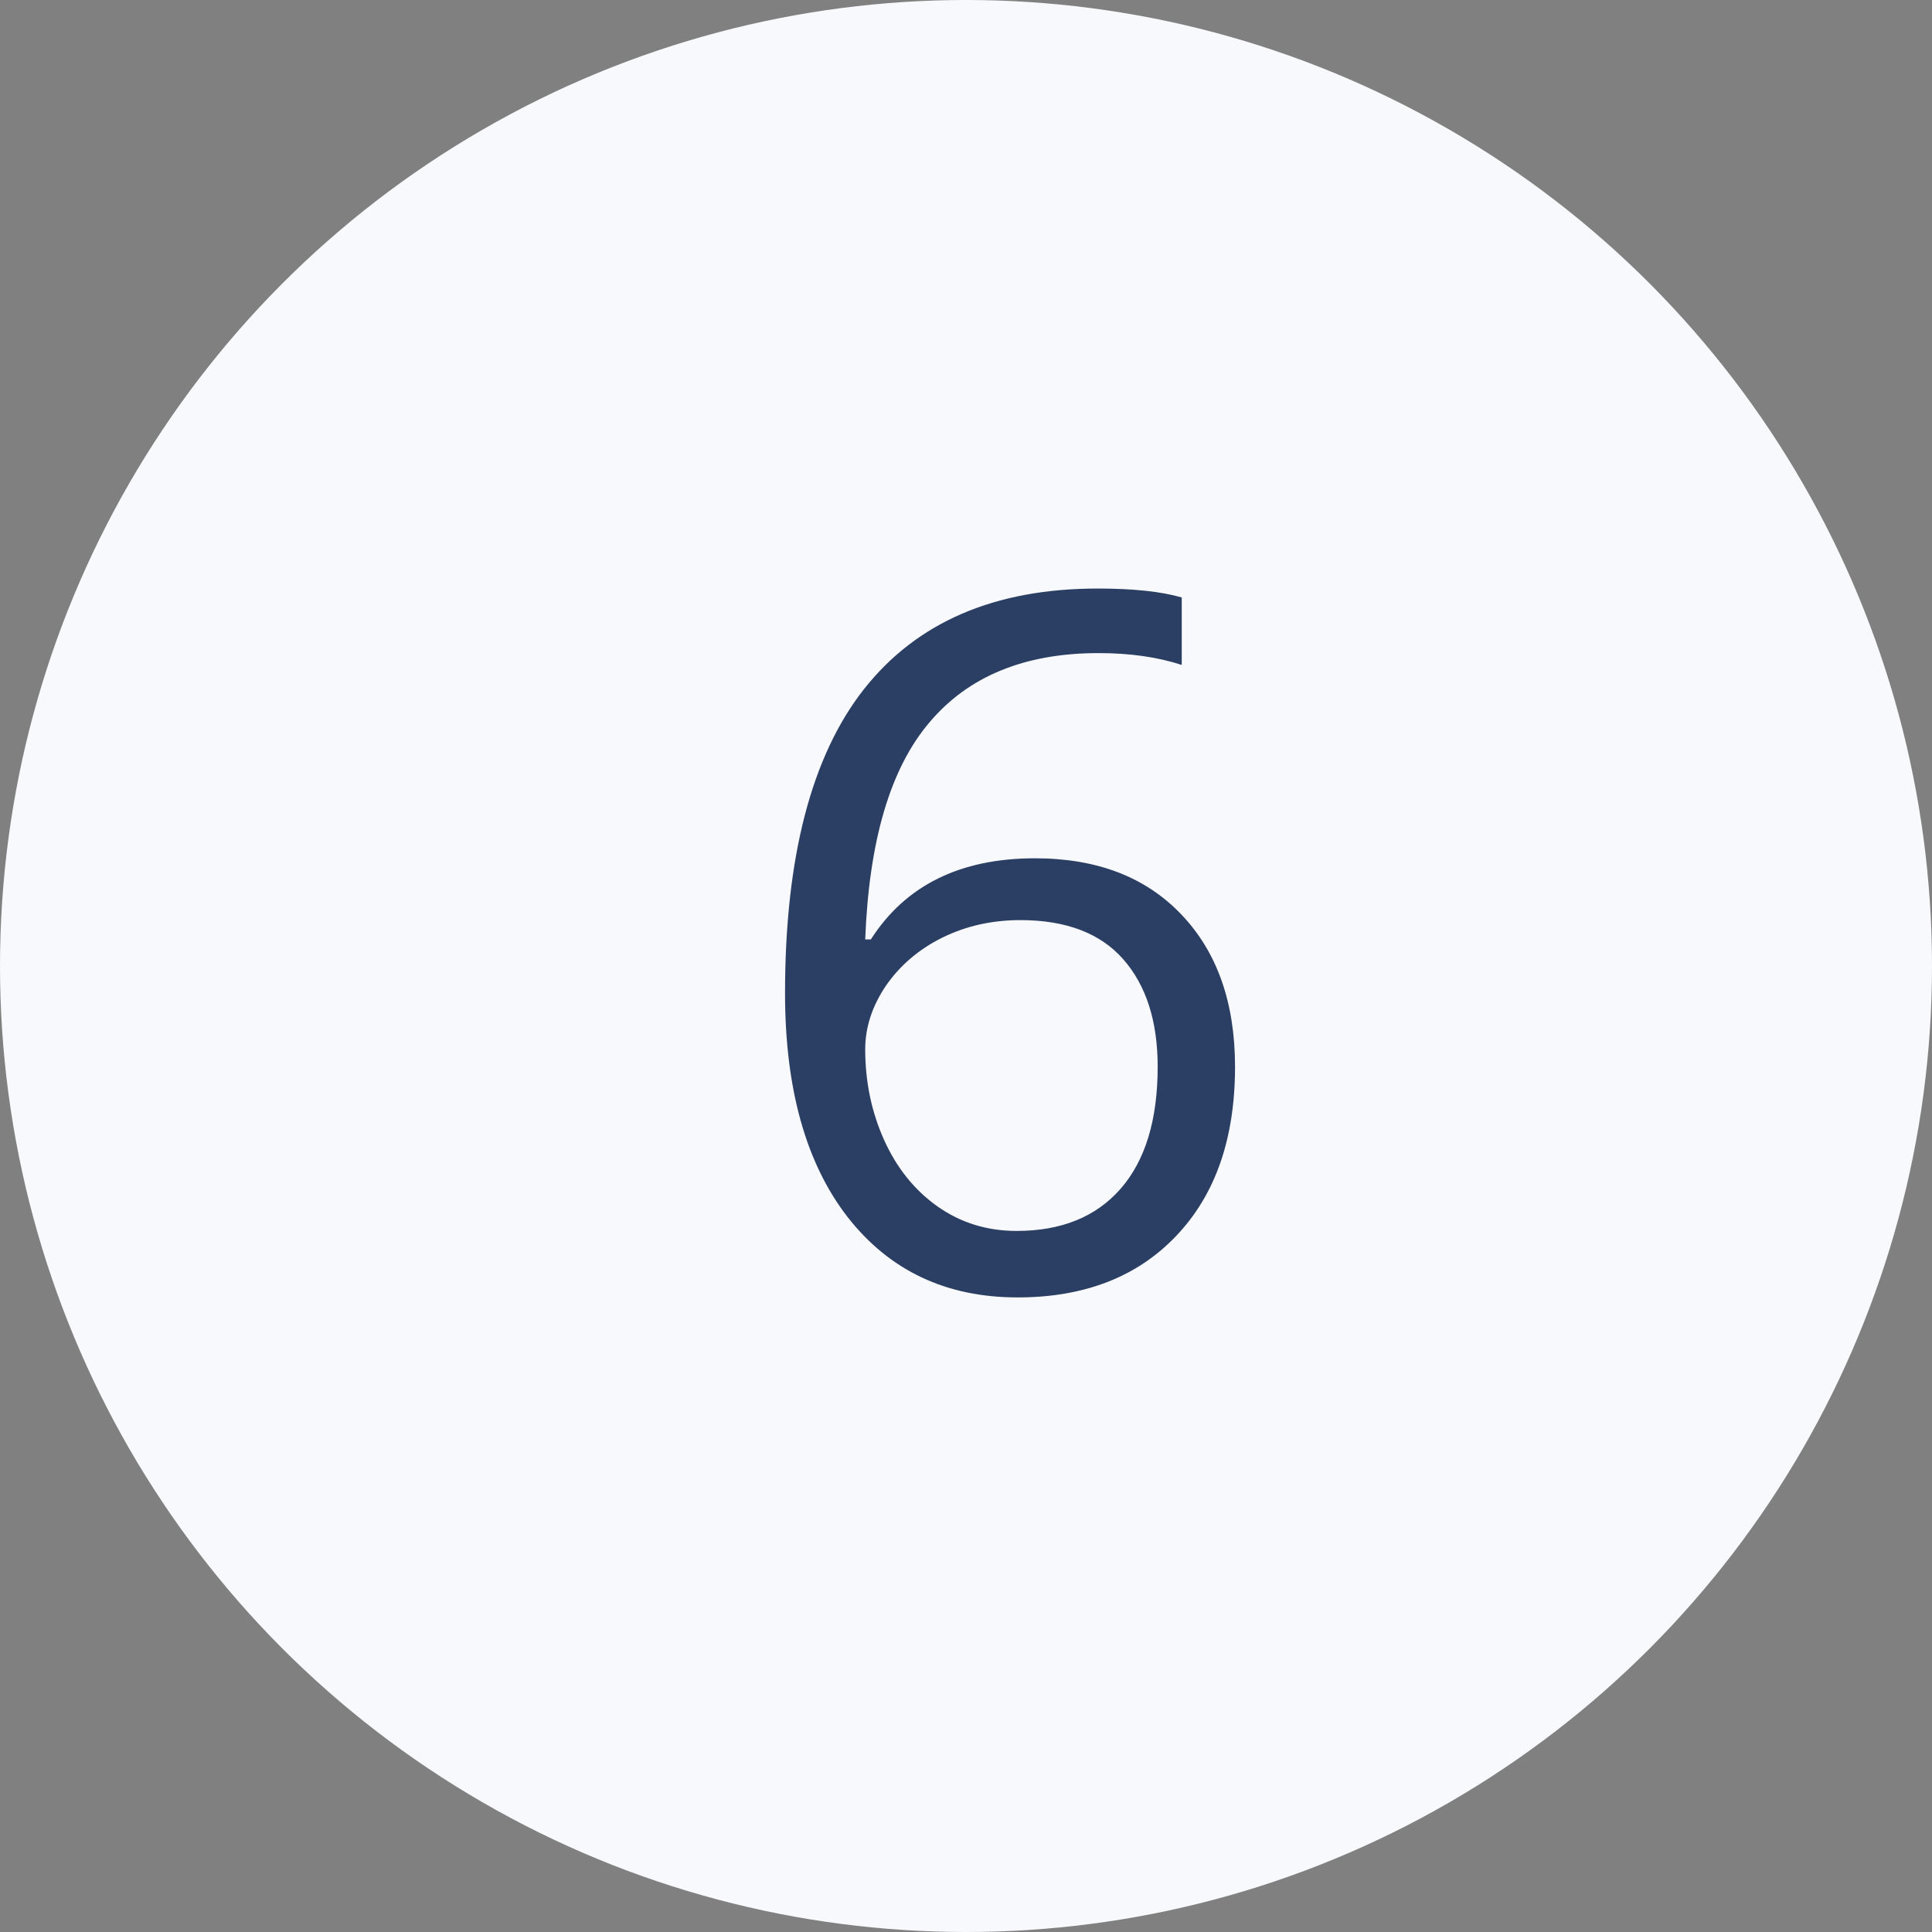 <svg width="24" height="24" viewBox="0 0 24 24" fill="none" xmlns="http://www.w3.org/2000/svg">
<rect x="0" y="0" width="24" height="24" fill="#808080" stroke="none"/>
<circle cx="12" cy="12" r="12" fill="#F8F9FC"/>
<path d="M9.752 12.338C9.752 10.654 10.078 9.396 10.73 8.564C11.387 7.729 12.355 7.311 13.637 7.311C14.078 7.311 14.426 7.348 14.68 7.422V8.26C14.379 8.162 14.035 8.113 13.648 8.113C12.73 8.113 12.029 8.4 11.545 8.975C11.06 9.545 10.795 10.443 10.748 11.67H10.818C11.248 10.998 11.928 10.662 12.857 10.662C13.627 10.662 14.232 10.895 14.674 11.359C15.119 11.824 15.342 12.455 15.342 13.252C15.342 14.143 15.098 14.844 14.609 15.355C14.125 15.863 13.469 16.117 12.641 16.117C11.754 16.117 11.051 15.785 10.531 15.121C10.012 14.453 9.752 13.525 9.752 12.338ZM12.629 15.291C13.184 15.291 13.613 15.117 13.918 14.77C14.227 14.418 14.381 13.912 14.381 13.252C14.381 12.685 14.238 12.24 13.953 11.916C13.668 11.592 13.242 11.43 12.676 11.43C12.324 11.43 12.002 11.502 11.709 11.646C11.416 11.791 11.182 11.99 11.006 12.244C10.834 12.498 10.748 12.762 10.748 13.035C10.748 13.438 10.826 13.812 10.982 14.16C11.139 14.508 11.359 14.783 11.645 14.986C11.934 15.19 12.262 15.291 12.629 15.291Z" fill="#2B3F64"/>
</svg>
